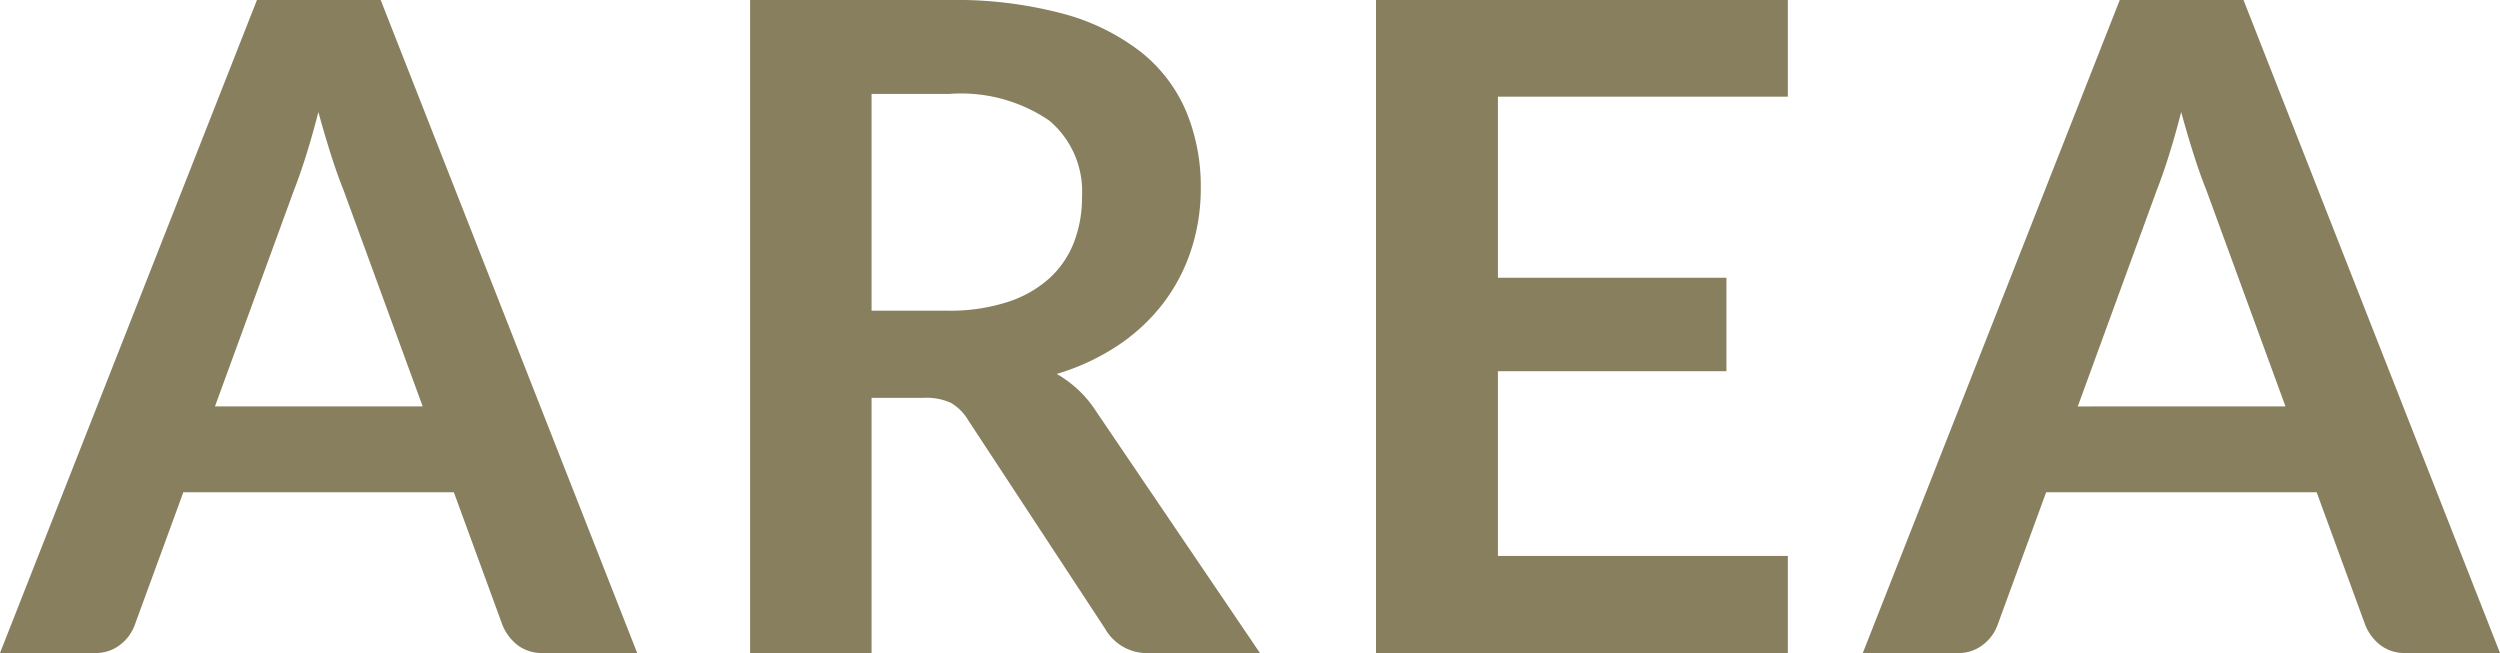<svg xmlns="http://www.w3.org/2000/svg" width="110.72" height="28.92" viewBox="0 0 110.72 28.92">
  <path id="パス_3836" data-name="パス 3836" d="M18.5-10.92l-3.52-9.62q-.26-.64-.54-1.52t-.56-1.9q-.26,1.02-.54,1.91T12.8-20.5L9.3-10.92ZM28,0H23.84A1.776,1.776,0,0,1,22.7-.35a2.179,2.179,0,0,1-.66-.87l-2.16-5.9H7.9L5.74-1.22a1.917,1.917,0,0,1-.62.84A1.73,1.73,0,0,1,3.98,0H-.22L11.16-28.92h5.48ZM41.74-15.16a8.327,8.327,0,0,0,2.65-.38,5.123,5.123,0,0,0,1.86-1.05,4.217,4.217,0,0,0,1.09-1.59,5.5,5.5,0,0,0,.36-2.02,4.107,4.107,0,0,0-1.45-3.38,6.936,6.936,0,0,0-4.43-1.18H38.38v9.6ZM55.58,0H50.72a2.132,2.132,0,0,1-2-1.08l-6.08-9.26a2.134,2.134,0,0,0-.75-.74,2.628,2.628,0,0,0-1.21-.22h-2.3V0H33V-28.92h8.82a18.336,18.336,0,0,1,5.05.61,9.661,9.661,0,0,1,3.46,1.71,6.689,6.689,0,0,1,1.99,2.63,8.648,8.648,0,0,1,.64,3.37,8.733,8.733,0,0,1-.43,2.76,7.987,7.987,0,0,1-1.24,2.36,8.357,8.357,0,0,1-2,1.86,10.03,10.03,0,0,1-2.71,1.26,5.258,5.258,0,0,1,.96.71,5.046,5.046,0,0,1,.8.97ZM66.12-24.64v8.02H76.24v4.14H66.12V-4.3H78.96V0H60.72V-28.92H78.96v4.28ZM101-10.92l-3.52-9.62q-.26-.64-.54-1.52t-.56-1.9q-.26,1.02-.54,1.91T95.3-20.5l-3.5,9.58ZM110.5,0h-4.16a1.776,1.776,0,0,1-1.14-.35,2.179,2.179,0,0,1-.66-.87l-2.16-5.9H90.4l-2.16,5.9a1.917,1.917,0,0,1-.62.84A1.73,1.73,0,0,1,86.48,0h-4.2L93.66-28.92h5.48Z" transform="translate(0.22 28.92)" fill="#877f5e"/>
</svg>
